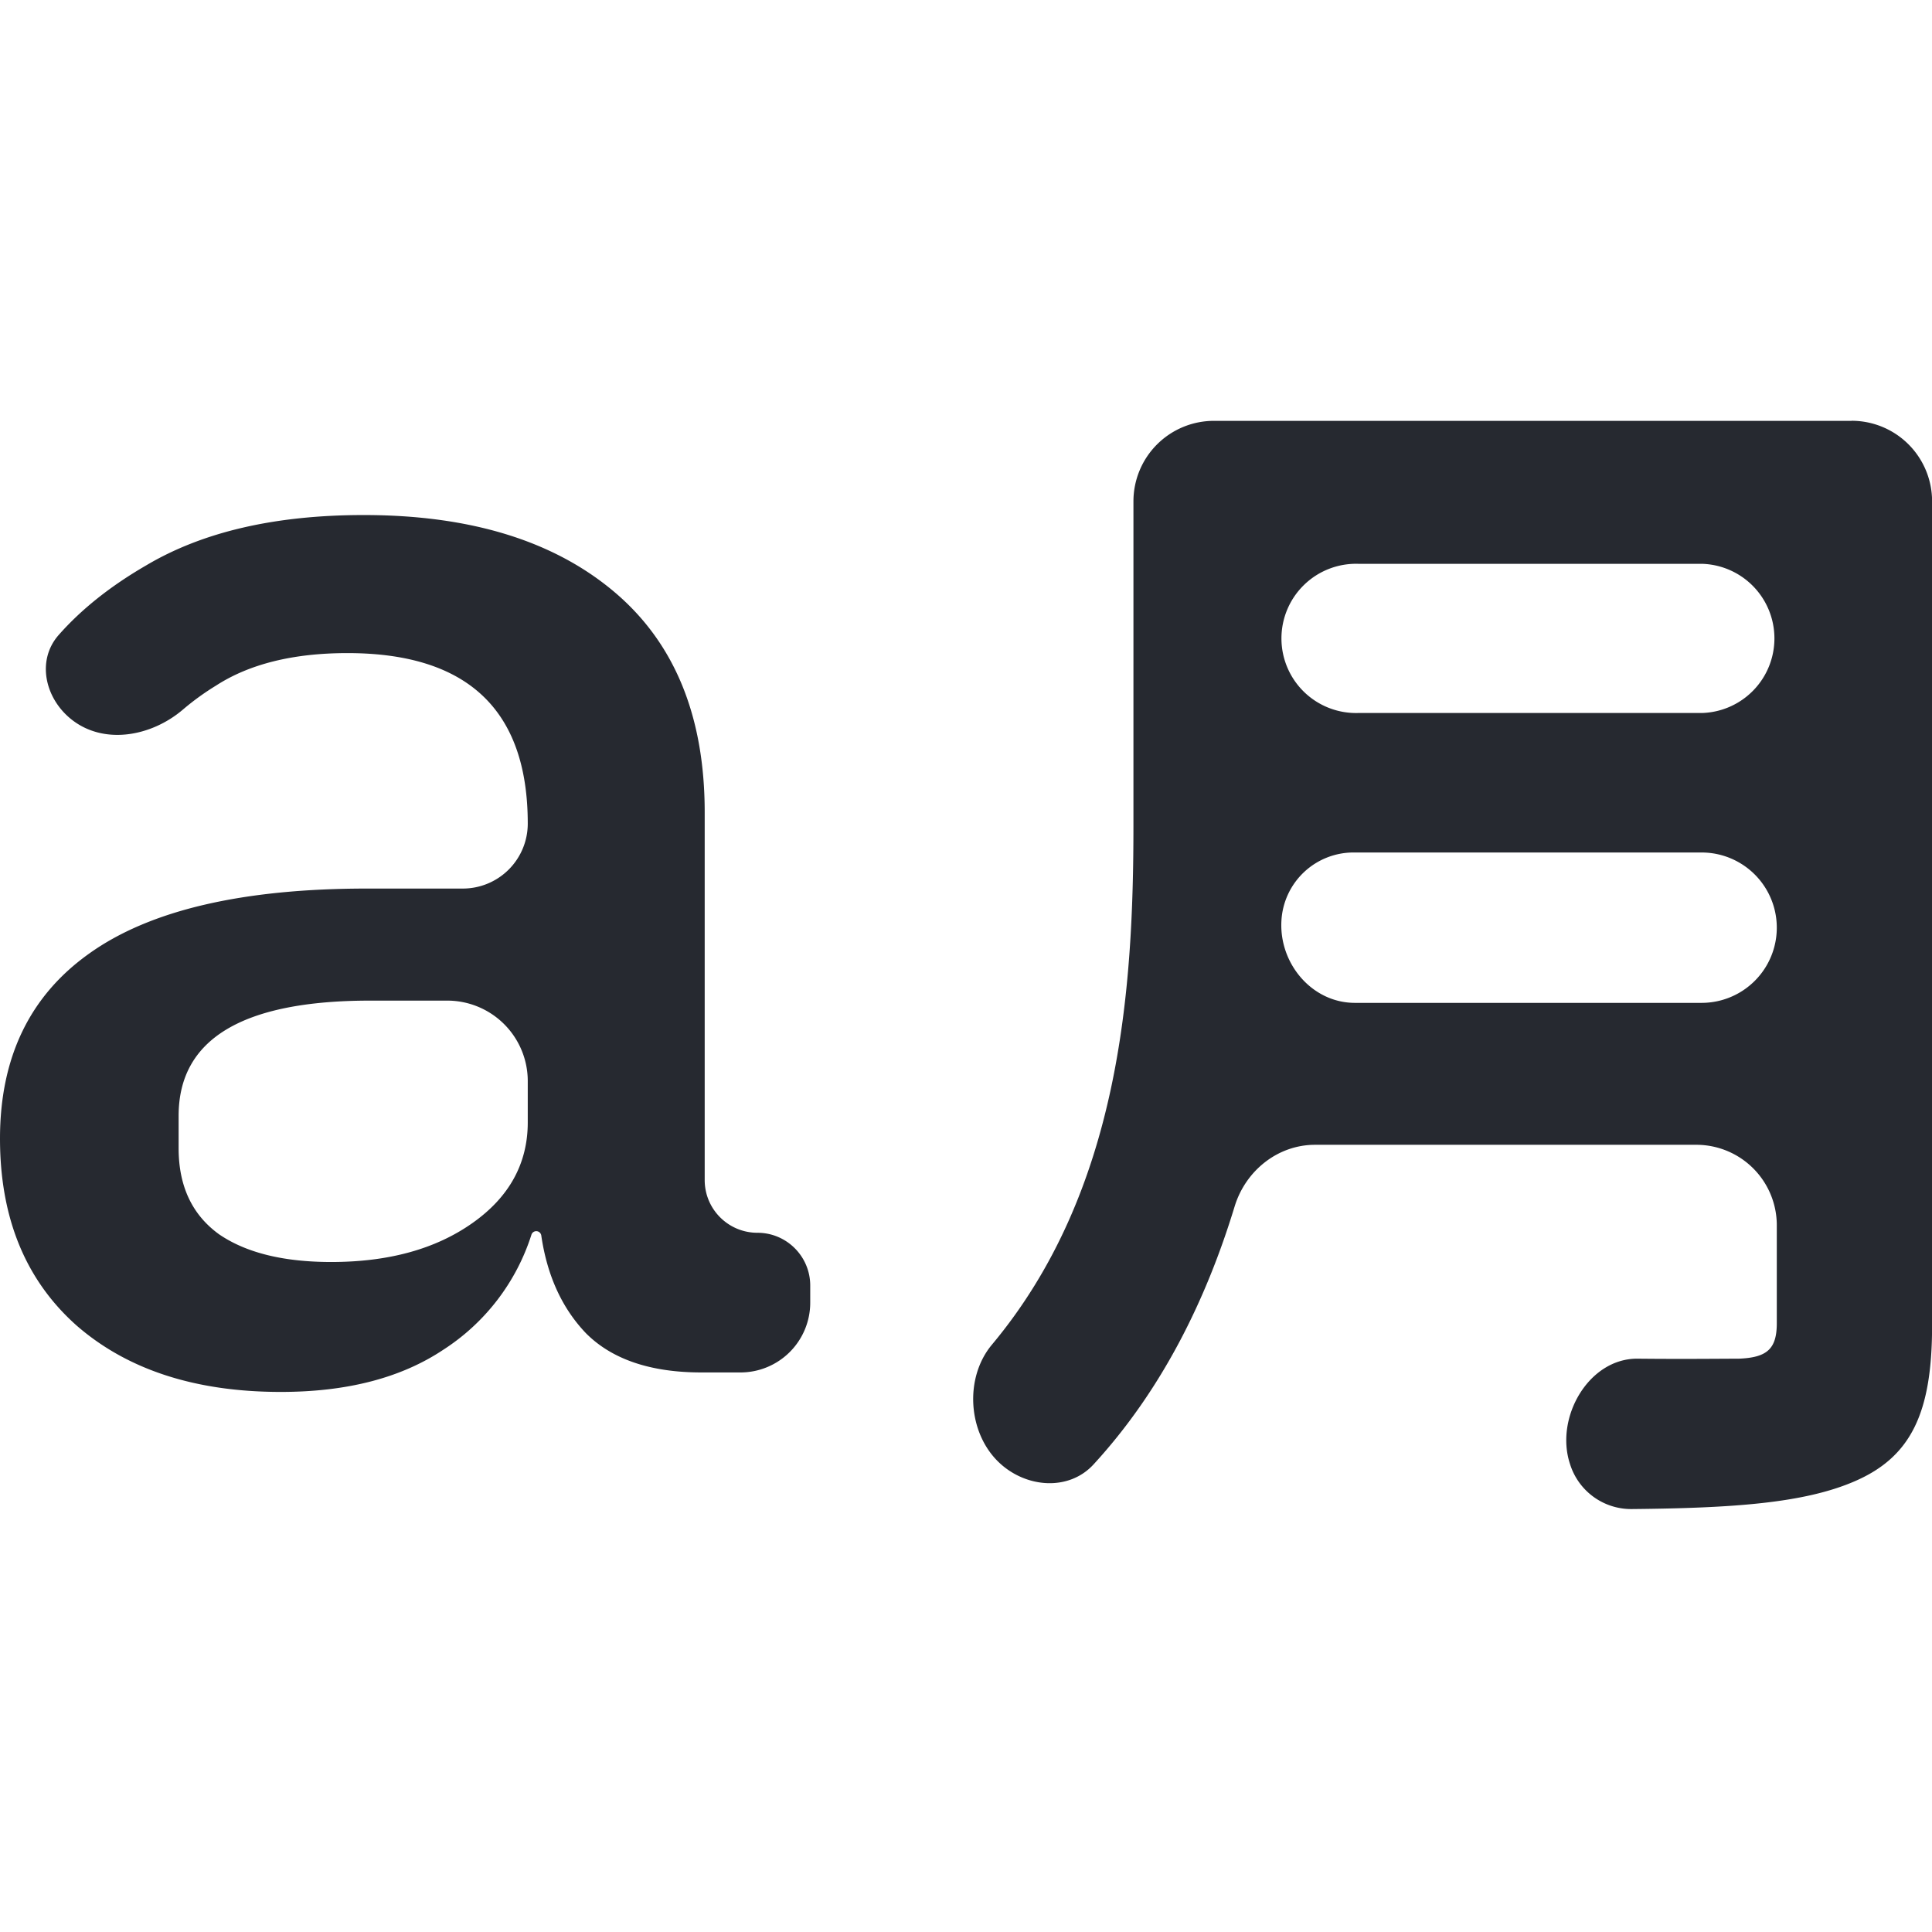<svg xmlns="http://www.w3.org/2000/svg" width="24" height="24" fill="none"><g clip-path="url(#a)"><path fill="#262930" d="M23.001 5.227a1 1 0 0 1 1 1v10.242c0 1.078-.258 1.626-.957 1.93-.63.275-1.52.335-2.769.347a.795.795 0 0 1-.772-.56c-.191-.577.233-1.315.842-1.308.572.006 1.053 0 1.256 0 .349-.014.471-.12.471-.44v-1.217a1 1 0 0 0-1-1h-4.735c-.465 0-.864.322-1 .766-.355 1.166-.907 2.284-1.753 3.205-.31.337-.844.29-1.175-.026-.388-.369-.43-1.052-.087-1.462 1.595-1.908 1.758-4.412 1.758-6.45V6.228a1 1 0 0 1 1-1h7.921ZM4.519 6.398c1.317 0 2.352.317 3.105.949.753.632 1.13 1.546 1.13 2.743v4.569c0 .362.293.655.656.655.362 0 .655.294.655.656v.212a.867.867 0 0 1-.867.867h-.484c-.632 0-1.11-.162-1.433-.485-.298-.311-.484-.716-.557-1.216a.063.063 0 0 0-.062-.054.063.063 0 0 0-.06.043 2.66 2.66 0 0 1-1.095 1.43c-.525.35-1.197.524-2.018.524-1.062 0-1.909-.276-2.54-.827C.315 15.899 0 15.126 0 14.144c0-1.008.37-1.775 1.11-2.3.752-.537 1.902-.806 3.449-.806h1.19a.807.807 0 0 0 .807-.807c0-1.411-.747-2.118-2.24-2.118-.672 0-1.217.135-1.633.404a3.227 3.227 0 0 0-.41.297c-.396.338-.99.445-1.394.116-.324-.264-.425-.73-.15-1.042.282-.32.644-.608 1.086-.864.7-.416 1.6-.626 2.704-.626Zm.08 6.032c-1.587 0-2.38.477-2.38 1.431v.404c0 .47.168.827.504 1.069.336.229.8.343 1.392.343.712 0 1.297-.161 1.754-.484.457-.322.687-.74.687-1.25v-.513a1 1 0 0 0-1-1h-.957Zm12.227-1.84a.897.897 0 0 0-.908.854c-.027.529.382 1.014.913 1.014h4.307a.934.934 0 1 0 0-1.868h-4.312Zm.05-3.586a.927.927 0 1 0 0 1.853h4.27a.927.927 0 0 0 0-1.853h-4.27Z"/></g><defs><clipPath id="a"><path fill="#fff" d="M0 0h24v24H0z"/></clipPath></defs></svg>
